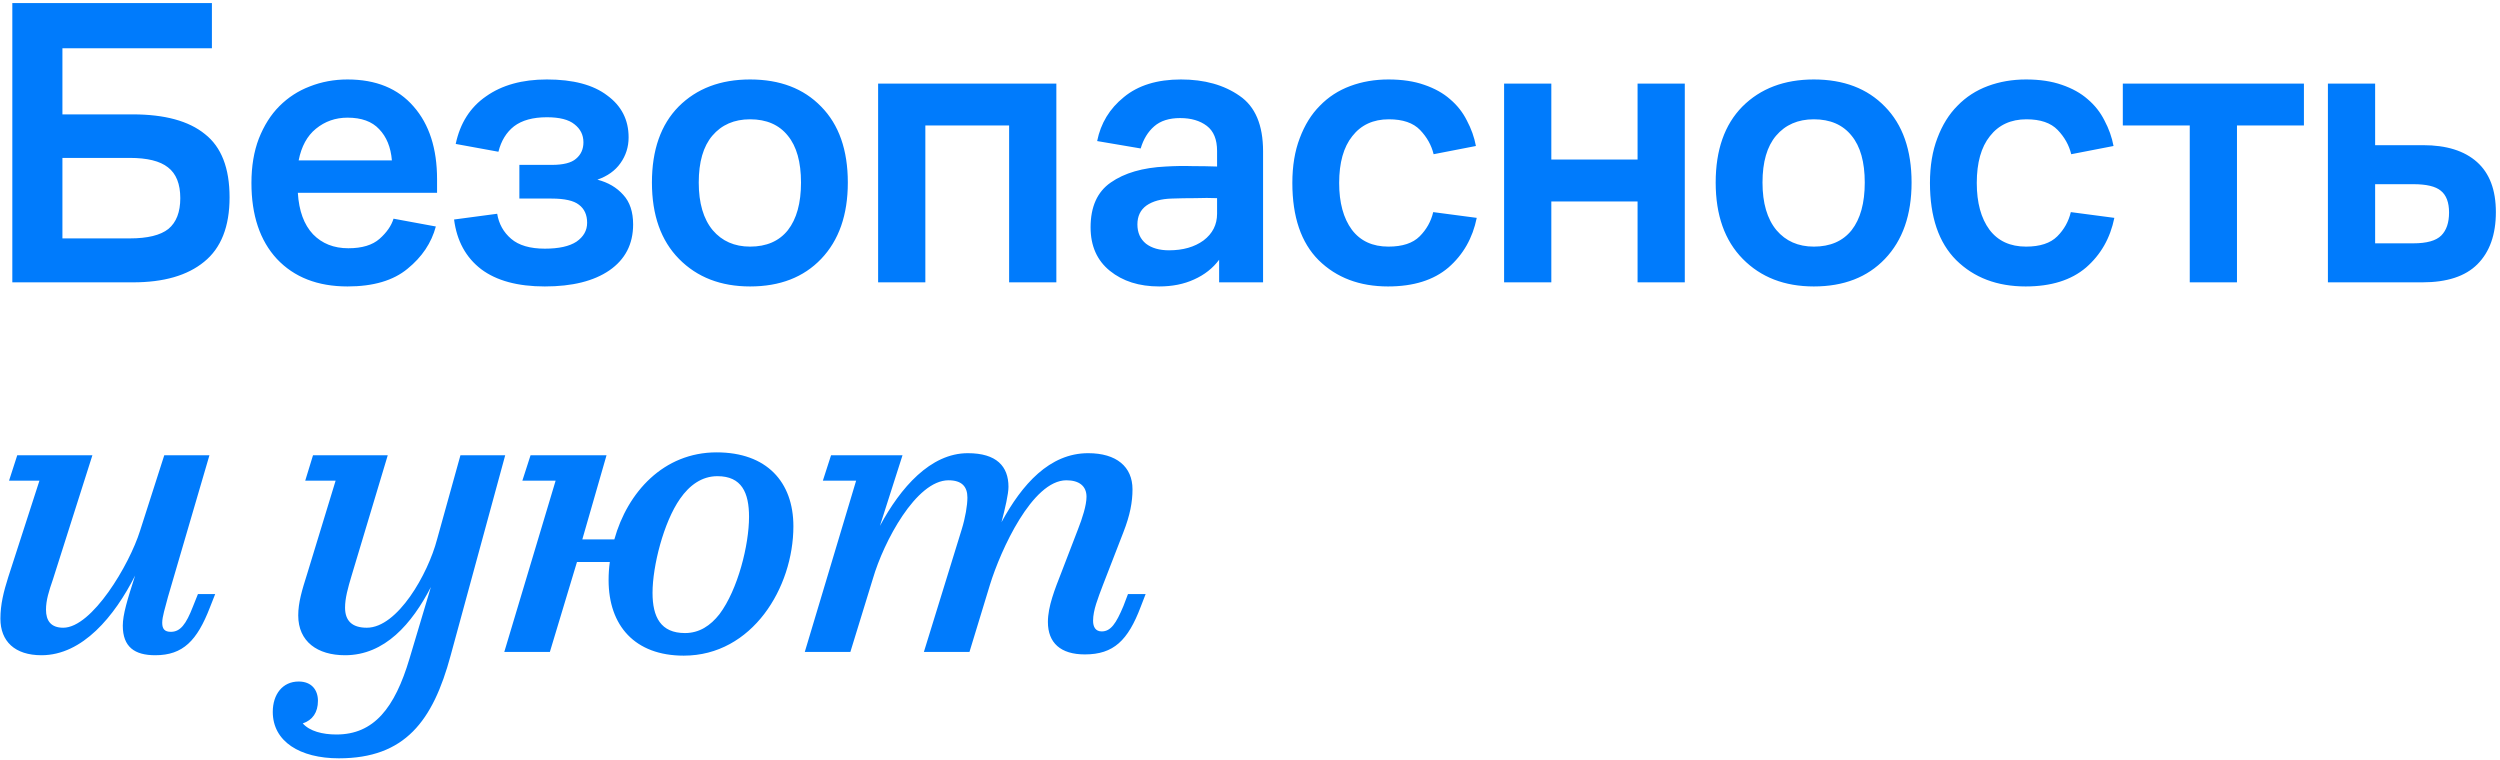 <?xml version="1.0" encoding="UTF-8"?> <svg xmlns="http://www.w3.org/2000/svg" width="487" height="148" viewBox="0 0 487 148" fill="none"><path d="M2.4 55V0.6H41.28V9.4H12.16V22.28H25.84C32.08 22.28 36.773 23.56 39.92 26.12C43.12 28.627 44.72 32.733 44.72 38.44C44.72 44.147 43.067 48.333 39.76 51C36.507 53.667 31.893 55 25.92 55H2.4ZM25.28 30.76H12.16V46.44H25.28C28.747 46.44 31.253 45.827 32.8 44.6C34.347 43.32 35.12 41.32 35.12 38.6C35.12 35.827 34.32 33.827 32.72 32.6C31.173 31.373 28.693 30.76 25.28 30.76ZM85.14 37.56H58.02C58.233 41.08 59.22 43.773 60.98 45.64C62.74 47.453 65.033 48.36 67.86 48.36C70.527 48.36 72.553 47.747 73.94 46.52C75.327 45.293 76.233 43.987 76.66 42.6L84.9 44.12C84.047 47.32 82.207 50.067 79.38 52.36C76.607 54.653 72.713 55.8 67.7 55.8C61.887 55.8 57.3 54.013 53.94 50.44C50.633 46.867 48.98 41.933 48.98 35.64C48.98 32.387 49.46 29.507 50.42 27C51.433 24.44 52.767 22.333 54.42 20.68C56.127 18.973 58.1 17.693 60.34 16.84C62.633 15.933 65.087 15.48 67.7 15.48C73.247 15.48 77.54 17.24 80.58 20.76C83.62 24.227 85.14 28.947 85.14 34.92V37.56ZM67.7 22.92C65.353 22.92 63.3 23.64 61.54 25.08C59.833 26.467 58.713 28.52 58.18 31.24H76.34C76.127 28.68 75.3 26.653 73.86 25.16C72.473 23.667 70.42 22.92 67.7 22.92ZM106.133 48.44C108.853 48.44 110.906 47.987 112.293 47.08C113.68 46.12 114.373 44.893 114.373 43.4C114.373 41.853 113.84 40.68 112.773 39.88C111.76 39.08 109.973 38.68 107.413 38.68H101.173V32.12H107.493C109.733 32.12 111.306 31.72 112.213 30.92C113.173 30.12 113.653 29.053 113.653 27.72C113.653 26.28 113.066 25.107 111.893 24.2C110.773 23.293 108.986 22.84 106.533 22.84C103.813 22.84 101.68 23.427 100.133 24.6C98.64 25.773 97.626 27.427 97.093 29.56L88.773 28.04C89.626 23.987 91.6 20.893 94.693 18.76C97.787 16.573 101.733 15.48 106.533 15.48C111.653 15.48 115.573 16.52 118.293 18.6C121.066 20.627 122.453 23.347 122.453 26.76C122.453 28.627 121.92 30.307 120.853 31.8C119.84 33.24 118.346 34.307 116.373 35C118.453 35.533 120.133 36.52 121.413 37.96C122.693 39.347 123.333 41.267 123.333 43.72C123.333 47.56 121.786 50.547 118.693 52.68C115.653 54.76 111.466 55.8 106.133 55.8C100.853 55.8 96.72 54.68 93.733 52.44C90.746 50.147 88.987 46.92 88.453 42.76L96.853 41.64C97.173 43.613 98.08 45.24 99.573 46.52C101.066 47.8 103.253 48.44 106.133 48.44ZM146.116 55.8C140.41 55.8 135.796 54.013 132.276 50.44C128.756 46.867 126.996 41.907 126.996 35.56C126.996 29.213 128.73 24.28 132.196 20.76C135.716 17.24 140.356 15.48 146.116 15.48C151.93 15.48 156.543 17.24 159.956 20.76C163.423 24.28 165.156 29.213 165.156 35.56C165.156 41.853 163.423 46.813 159.956 50.44C156.543 54.013 151.93 55.8 146.116 55.8ZM146.116 48.04C149.316 48.04 151.77 46.973 153.476 44.84C155.183 42.653 156.036 39.56 156.036 35.56C156.036 31.56 155.183 28.52 153.476 26.44C151.77 24.307 149.316 23.24 146.116 23.24C143.023 23.24 140.57 24.307 138.756 26.44C136.996 28.52 136.116 31.56 136.116 35.56C136.116 39.56 137.023 42.653 138.836 44.84C140.65 46.973 143.076 48.04 146.116 48.04ZM171.057 55V16.28H205.777V55H196.577V24.44H180.257V55H171.057ZM237.486 55V50.6C236.259 52.253 234.632 53.533 232.606 54.44C230.632 55.347 228.366 55.8 225.806 55.8C221.912 55.8 218.712 54.787 216.206 52.76C213.699 50.733 212.446 47.907 212.446 44.28C212.446 40.28 213.752 37.373 216.366 35.56C219.032 33.693 222.606 32.653 227.086 32.44C228.899 32.333 230.632 32.307 232.286 32.36C233.939 32.36 235.539 32.387 237.086 32.44V29.4C237.086 27.16 236.419 25.533 235.086 24.52C233.752 23.507 232.019 23 229.886 23C227.752 23 226.072 23.533 224.846 24.6C223.619 25.667 222.739 27.107 222.206 28.92L213.726 27.48C214.419 24.013 216.152 21.16 218.926 18.92C221.699 16.627 225.406 15.48 230.046 15.48C234.632 15.48 238.446 16.547 241.486 18.68C244.526 20.76 246.046 24.36 246.046 29.48V55H237.486ZM237.086 38.6C235.806 38.547 234.392 38.547 232.846 38.6C231.299 38.6 229.779 38.627 228.286 38.68C226.206 38.733 224.552 39.187 223.326 40.04C222.152 40.893 221.566 42.12 221.566 43.72C221.566 45.32 222.126 46.573 223.246 47.48C224.366 48.333 225.859 48.76 227.726 48.76C230.446 48.76 232.686 48.12 234.446 46.84C236.206 45.507 237.086 43.773 237.086 41.64V38.6ZM279.189 41.32L287.669 42.44C286.869 46.387 285.029 49.613 282.149 52.12C279.269 54.573 275.349 55.8 270.389 55.8C264.843 55.8 260.336 54.093 256.869 50.68C253.456 47.267 251.749 42.253 251.749 35.64C251.749 32.333 252.229 29.427 253.189 26.92C254.149 24.36 255.456 22.253 257.109 20.6C258.763 18.893 260.736 17.613 263.029 16.76C265.323 15.907 267.803 15.48 270.469 15.48C273.136 15.48 275.456 15.827 277.429 16.52C279.456 17.213 281.136 18.147 282.469 19.32C283.856 20.493 284.949 21.88 285.749 23.48C286.603 25.08 287.189 26.733 287.509 28.44L279.269 30.04C278.843 28.28 277.963 26.707 276.629 25.32C275.296 23.933 273.269 23.24 270.549 23.24C267.509 23.24 265.136 24.333 263.429 26.52C261.723 28.653 260.869 31.693 260.869 35.64C260.869 39.48 261.696 42.52 263.349 44.76C265.003 46.947 267.376 48.04 270.469 48.04C273.189 48.04 275.216 47.373 276.549 46.04C277.883 44.707 278.763 43.133 279.189 41.32ZM292.998 55V16.28H302.198V31.08H318.998V16.28H328.198V55H318.998V39.24H302.198V55H292.998ZM353.335 55.8C347.628 55.8 343.015 54.013 339.495 50.44C335.975 46.867 334.215 41.907 334.215 35.56C334.215 29.213 335.948 24.28 339.415 20.76C342.935 17.24 347.575 15.48 353.335 15.48C359.148 15.48 363.762 17.24 367.175 20.76C370.642 24.28 372.375 29.213 372.375 35.56C372.375 41.853 370.642 46.813 367.175 50.44C363.762 54.013 359.148 55.8 353.335 55.8ZM353.335 48.04C356.535 48.04 358.988 46.973 360.695 44.84C362.402 42.653 363.255 39.56 363.255 35.56C363.255 31.56 362.402 28.52 360.695 26.44C358.988 24.307 356.535 23.24 353.335 23.24C350.242 23.24 347.788 24.307 345.975 26.44C344.215 28.52 343.335 31.56 343.335 35.56C343.335 39.56 344.242 42.653 346.055 44.84C347.868 46.973 350.295 48.04 353.335 48.04ZM403.396 41.32L411.876 42.44C411.076 46.387 409.236 49.613 406.356 52.12C403.476 54.573 399.556 55.8 394.596 55.8C389.049 55.8 384.542 54.093 381.076 50.68C377.662 47.267 375.956 42.253 375.956 35.64C375.956 32.333 376.436 29.427 377.396 26.92C378.356 24.36 379.662 22.253 381.316 20.6C382.969 18.893 384.942 17.613 387.236 16.76C389.529 15.907 392.009 15.48 394.676 15.48C397.342 15.48 399.662 15.827 401.636 16.52C403.662 17.213 405.342 18.147 406.676 19.32C408.062 20.493 409.156 21.88 409.956 23.48C410.809 25.08 411.396 26.733 411.716 28.44L403.476 30.04C403.049 28.28 402.169 26.707 400.836 25.32C399.502 23.933 397.476 23.24 394.756 23.24C391.716 23.24 389.342 24.333 387.636 26.52C385.929 28.653 385.076 31.693 385.076 35.64C385.076 39.48 385.902 42.52 387.556 44.76C389.209 46.947 391.582 48.04 394.676 48.04C397.396 48.04 399.422 47.373 400.756 46.04C402.089 44.707 402.969 43.133 403.396 41.32ZM413.524 24.44V16.28H448.804V24.44H435.764V55H426.564V24.44H413.524ZM453.476 55V16.28H462.676V28.28H472.036C476.569 28.28 480.062 29.373 482.516 31.56C484.969 33.747 486.196 37 486.196 41.32C486.196 45.693 484.996 49.08 482.596 51.48C480.249 53.827 476.676 55 471.876 55H453.476ZM470.116 35.88H462.676V47.4H470.116C472.729 47.4 474.542 46.893 475.556 45.88C476.569 44.867 477.076 43.373 477.076 41.4C477.076 39.427 476.542 38.013 475.476 37.16C474.462 36.307 472.676 35.88 470.116 35.88ZM18 88.68L10.32 112.84C9.52 115.16 8.96 116.92 8.96 118.76C8.96 120.92 9.92 122.28 12.32 122.28C17.92 122.28 25.2 110.04 27.28 103.4L32 88.68H40.8L32.72 116.28C32.16 118.44 31.6 120.12 31.6 121.32C31.6 122.52 32.08 123.08 33.28 123.08C35.12 123.08 36.24 121.64 37.6 118.12L38.56 115.72H41.92L40.88 118.36C38.4 124.76 35.68 127.64 30.24 127.64C26.24 127.64 23.92 126.04 23.92 121.88C23.92 119.72 24.8 116.84 26.32 112.12C22.32 120.04 16.08 127.64 8.08 127.64C2.88 127.64 0.08 124.92 0.08 120.52C0.08 117.72 0.72 115.24 1.6 112.44L7.68 93.64H1.76L3.36 88.68H18ZM75.536 88.68L68.496 112.12C67.776 114.52 67.216 116.52 67.216 118.36C67.216 120.92 68.576 122.28 71.456 122.28C77.456 122.28 83.376 111.8 85.136 105.08L89.696 88.68H98.416L87.776 127.72C84.336 140.44 78.896 147.72 66.016 147.72C58.416 147.72 53.136 144.44 53.136 138.68C53.136 135.24 55.056 132.76 58.176 132.76C60.736 132.76 61.936 134.44 61.936 136.52C61.936 138.76 60.896 140.28 58.976 140.92C60.336 142.44 62.816 143.08 65.536 143.08C72.816 143.08 76.896 137.96 79.776 128.28L83.936 114.36C80.256 121.48 74.976 127.64 67.216 127.64C61.856 127.64 58.096 125 58.096 119.88C58.096 117.4 58.816 115 59.856 111.72L65.376 93.64H59.456L60.976 88.68H75.536ZM133.193 127.72C123.673 127.72 118.553 121.88 118.553 113C118.553 111.8 118.633 110.6 118.793 109.48H112.393L107.113 127H98.233L108.233 93.64H101.753L103.353 88.68H118.153L113.433 105.08H119.673C122.233 95.88 129.273 88.12 139.593 88.12C149.353 88.12 154.553 93.88 154.553 102.52C154.553 114.44 146.553 127.72 133.193 127.72ZM127.113 115.48C127.113 120.2 128.713 123.32 133.433 123.32C136.233 123.32 138.393 121.88 140.153 119.64C143.753 114.84 145.913 106.12 145.913 100.68C145.913 95.96 144.473 92.76 139.753 92.76C136.713 92.76 134.313 94.52 132.473 97.16C129.273 101.72 127.113 110.28 127.113 115.48ZM175.811 88.68L171.411 102.44C175.411 95 181.251 88.28 188.531 88.28C194.131 88.28 196.451 90.84 196.451 94.84C196.451 96.2 195.811 99 195.091 101.72C199.091 94.36 204.451 88.28 211.971 88.28C217.491 88.28 220.611 90.92 220.611 95.32C220.611 97.8 220.131 100.36 218.851 103.64L214.851 113.96C213.891 116.52 212.931 118.84 212.931 120.92C212.931 122.12 213.411 123 214.611 123C216.371 123 217.411 121.48 218.851 118.04L219.731 115.72H223.171L222.211 118.2C219.731 124.76 216.931 127.48 211.331 127.48C206.611 127.48 204.131 125.24 204.131 121.16C204.131 118.12 205.491 114.76 206.771 111.48L209.971 103.16C210.851 100.92 211.651 98.44 211.651 96.76C211.651 94.68 210.211 93.56 207.731 93.56C201.091 93.56 194.931 107.16 192.851 113.88L188.851 127H179.971L187.331 103.16C188.051 100.84 188.451 98.44 188.451 96.92C188.451 94.84 187.411 93.56 184.771 93.56C178.451 93.56 172.131 105.56 170.051 112.68L165.651 127H156.771L166.771 93.64H160.291L161.891 88.68H175.811Z" fill="#007BFC"></path></svg> 